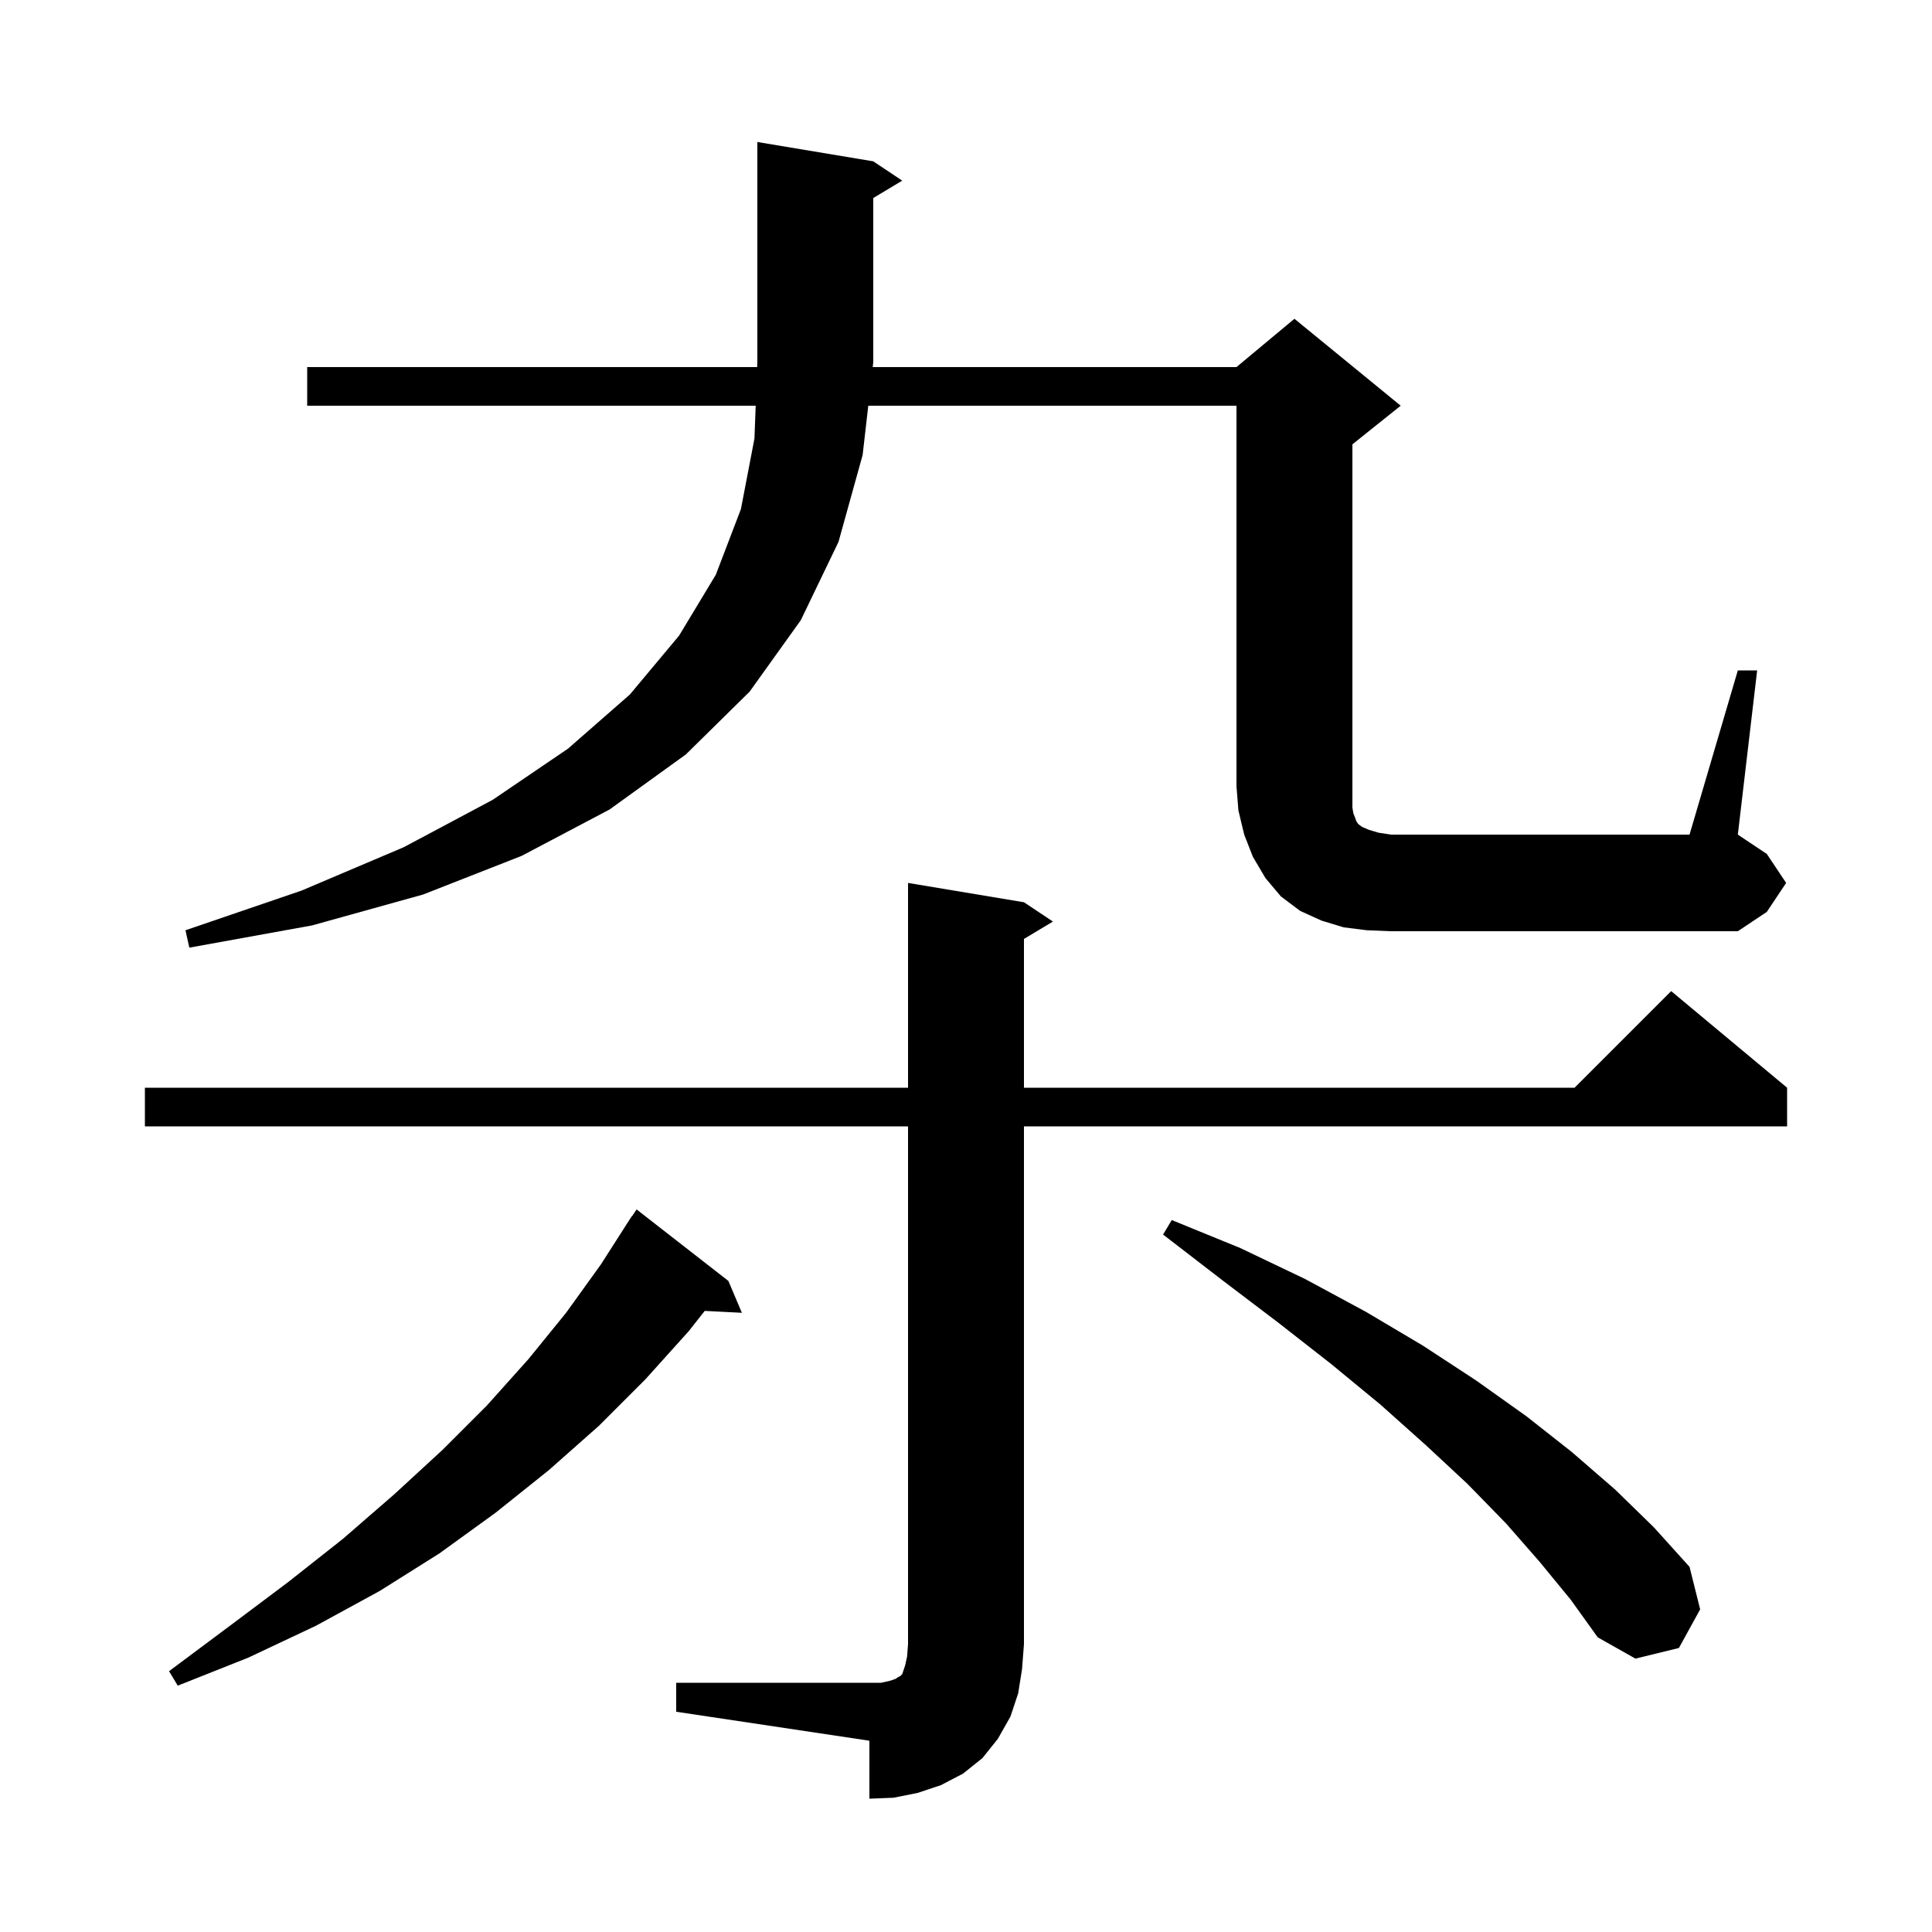 <svg xmlns="http://www.w3.org/2000/svg" xmlns:xlink="http://www.w3.org/1999/xlink" version="1.1" baseProfile="full" viewBox="0 0 200 200" width="200" height="200">
<g fill="black">
<path d="M 70.0 174.2 L 91.2 174.2 L 92.1 174.0 L 92.7 173.8 L 93.0 173.6 L 93.2 173.5 L 93.4 173.3 L 93.7 172.4 L 93.9 171.5 L 94.0 170.2 L 94.0 116.6 L 15.0 116.6 L 15.0 112.6 L 94.0 112.6 L 94.0 91.4 L 106.0 93.4 L 109.0 95.4 L 106.0 97.2 L 106.0 112.6 L 163.0 112.6 L 173.0 102.6 L 185.0 112.6 L 185.0 116.6 L 106.0 116.6 L 106.0 170.2 L 105.8 172.8 L 105.4 175.3 L 104.6 177.7 L 103.3 180.0 L 101.7 182.0 L 99.7 183.6 L 97.4 184.8 L 95.0 185.6 L 92.5 186.1 L 90.0 186.2 L 90.0 180.2 L 70.0 177.2 Z M 75.4 132.6 L 76.8 135.9 L 72.952 135.704 L 71.3 137.8 L 66.8 142.8 L 62.0 147.6 L 56.8 152.2 L 51.3 156.6 L 45.5 160.8 L 39.3 164.7 L 32.7 168.3 L 25.7 171.6 L 18.4 174.5 L 17.5 173.0 L 23.8 168.3 L 29.8 163.8 L 35.5 159.3 L 40.8 154.7 L 45.8 150.1 L 50.4 145.5 L 54.7 140.7 L 58.6 135.9 L 62.2 130.9 L 65.4 125.9 L 65.423 125.915 L 65.9 125.2 Z M 159.4 161.7 L 155.9 157.7 L 151.9 153.6 L 147.6 149.6 L 142.9 145.4 L 137.8 141.2 L 132.3 136.9 L 126.5 132.5 L 120.4 127.8 L 121.3 126.3 L 128.4 129.2 L 135.1 132.4 L 141.4 135.8 L 147.3 139.3 L 152.8 142.9 L 158.0 146.6 L 162.7 150.3 L 167.2 154.2 L 171.2 158.1 L 174.9 162.2 L 176.0 166.6 L 173.8 170.6 L 169.3 171.7 L 165.4 169.5 L 162.6 165.6 Z M 141.5 96.3 L 139.1 96.0 L 136.8 95.3 L 134.6 94.3 L 132.6 92.8 L 131.0 90.9 L 129.7 88.7 L 128.8 86.4 L 128.2 83.9 L 128.0 81.4 L 128.0 42.0 L 89.884 42.0 L 89.3 47.1 L 86.8 56.1 L 82.9 64.2 L 77.6 71.6 L 71.0 78.1 L 63.1 83.8 L 54.0 88.6 L 43.8 92.6 L 32.3 95.8 L 19.6 98.1 L 19.2 96.3 L 31.2 92.2 L 41.8 87.7 L 51.0 82.8 L 58.8 77.5 L 65.2 71.9 L 70.3 65.8 L 74.1 59.5 L 76.7 52.7 L 78.1 45.4 L 78.229 42.0 L 31.8 42.0 L 31.8 38.0 L 78.381 38.0 L 78.4 37.5 L 78.4 14.7 L 90.4 16.7 L 93.4 18.7 L 90.4 20.5 L 90.4 37.5 L 90.343 38.0 L 128.0 38.0 L 134.0 33.0 L 145.0 42.0 L 140.0 46.0 L 140.0 83.6 L 140.1 84.2 L 140.3 84.7 L 140.4 85.0 L 140.6 85.3 L 141.0 85.6 L 141.7 85.9 L 142.7 86.2 L 144.0 86.4 L 174.9 86.4 L 179.9 69.4 L 181.9 69.4 L 179.9 86.4 L 182.9 88.4 L 184.9 91.4 L 182.9 94.4 L 179.9 96.4 L 144.0 96.4 Z " />
</g>
</svg>
